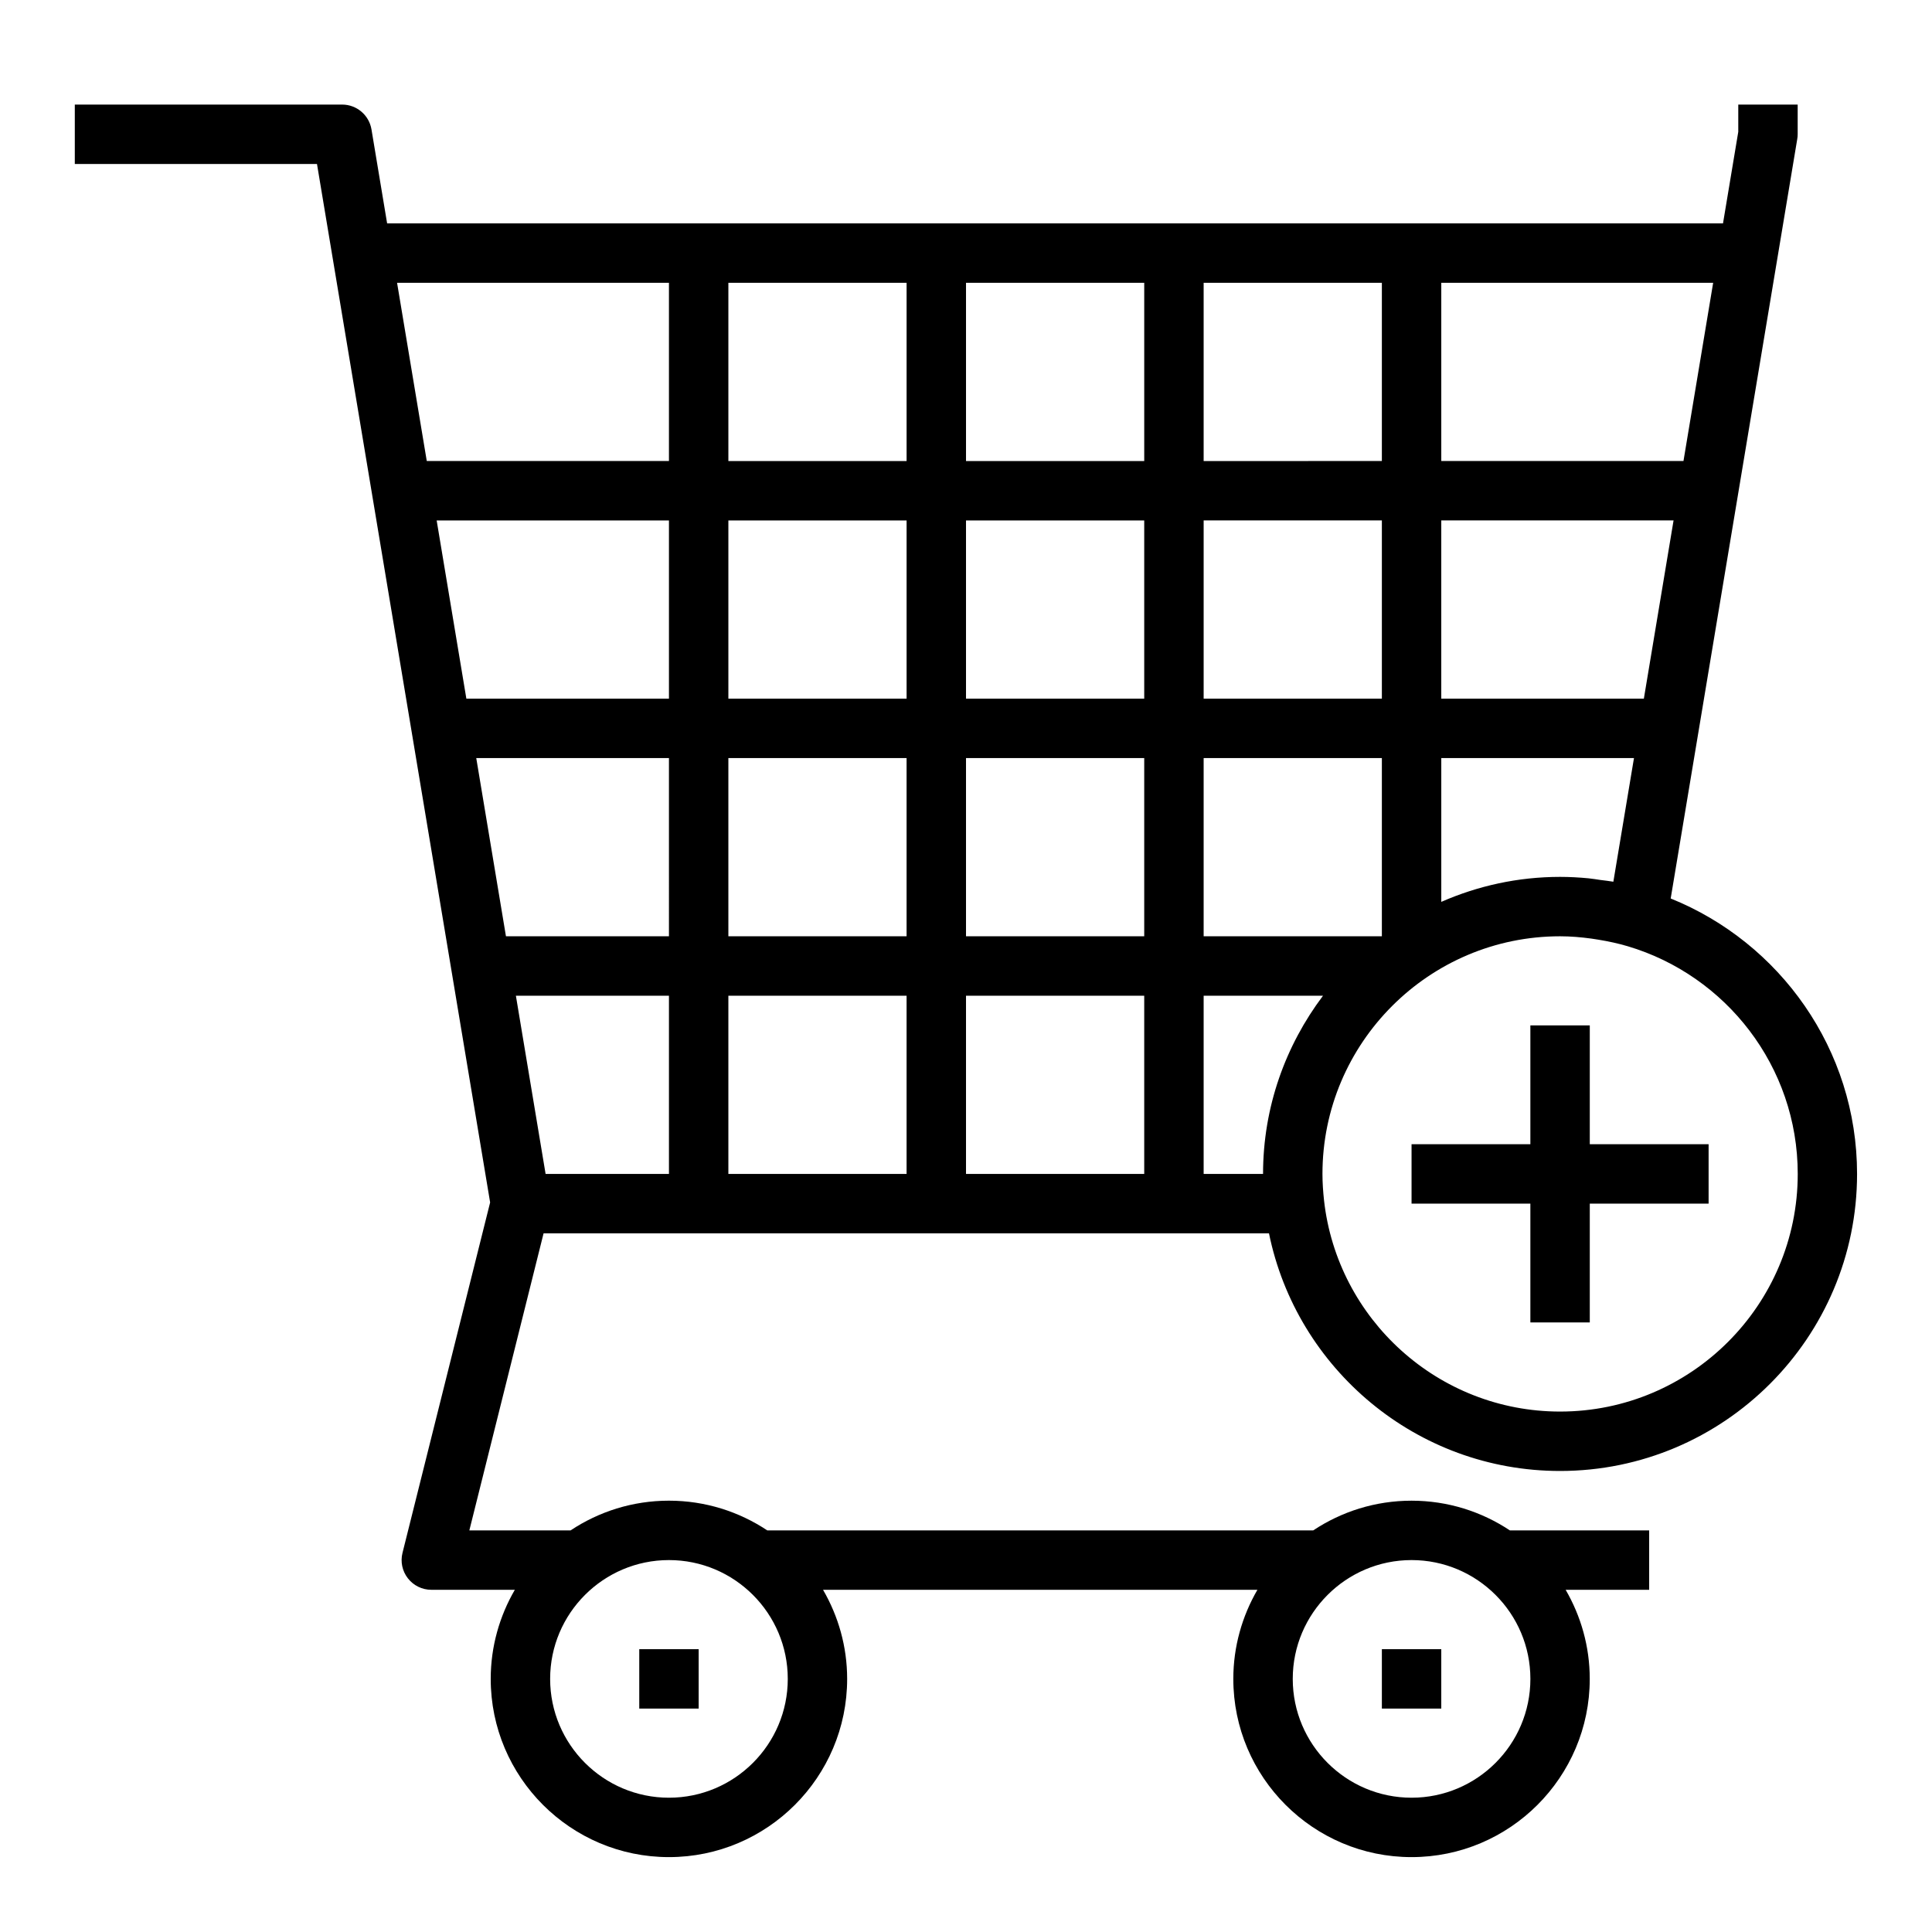 <?xml version="1.0" encoding="UTF-8"?>
<!-- Uploaded to: SVG Repo, www.svgrepo.com, Generator: SVG Repo Mixer Tools -->
<svg fill="#000000" width="800px" height="800px" version="1.1" viewBox="144 144 512 512" xmlns="http://www.w3.org/2000/svg">
 <g>
  <path d="m273.89 462.66-23.223 92.867c-0.59 2.356-0.062 4.84 1.434 6.754 1.492 1.91 3.777 3.031 6.199 3.031h22.137c-4.039 6.957-6.391 15.012-6.391 23.613 0 26.047 21.184 47.23 47.23 47.23s47.23-21.184 47.23-47.23c0-8.605-2.356-16.656-6.391-23.617h115.12c-4.039 6.961-6.391 15.016-6.391 23.617 0 26.047 21.184 47.23 47.23 47.23s47.23-21.184 47.23-47.23c0-8.605-2.356-16.656-6.391-23.617l22.137 0.004v-15.742h-36.918c-7.477-4.969-16.43-7.871-26.055-7.871-9.629 0-18.578 2.906-26.055 7.871l-144.69-0.004c-7.477-4.969-16.43-7.871-26.055-7.871-9.629 0-18.578 2.906-26.055 7.871h-26.836l19.672-78.719h192.24c7.312 35.887 39.117 62.977 77.129 62.977 43.406 0 78.719-35.312 78.719-78.719 0-33.039-20.484-61.332-49.391-72.996l33.535-201.23c0.078-0.426 0.117-0.859 0.117-1.293v-7.871h-15.742v7.219l-4.047 24.27h-354.02l-4.148-24.914c-0.641-3.789-3.922-6.574-7.769-6.574h-70.852v15.742h64.18zm244.19 94.777c17.367 0 31.488 14.121 31.488 31.488 0 17.367-14.121 31.488-31.488 31.488s-31.488-14.121-31.488-31.488c0-17.363 14.125-31.488 31.488-31.488zm-196.8 0c17.367 0 31.488 14.121 31.488 31.488 0 17.367-14.121 31.488-31.488 31.488-17.367 0-31.488-14.121-31.488-31.488 0-17.363 14.125-31.488 31.488-31.488zm188.93-228.29h-47.23v-47.23h47.23zm15.742-47.23h61.559l-7.871 47.23h-53.688zm-62.973 110.21v-47.23h47.23v47.23zm-141.7 0h-43.195l-7.871-47.23h51.066zm15.746-47.23h47.23v47.23h-47.23zm-15.746 62.977v47.23h-32.691l-7.871-47.23zm15.746 0h47.23v47.23h-47.23zm62.977 0h47.23v47.23h-47.23zm0-15.746v-47.23h47.23v47.23zm0-62.977v-47.23h47.23v47.23zm62.977-62.973v-47.234h47.23v47.23zm-15.746 0h-47.23v-47.234h47.23zm-62.977 0h-47.23v-47.234h47.23zm0 15.742v47.23h-47.23v-47.23zm-62.977 47.23h-53.688l-7.871-47.23h61.559zm141.7 125.95v-47.23h31.637c-9.926 13.176-15.895 29.496-15.895 47.23zm157.44 0c0 34.723-28.254 62.977-62.977 62.977-32.355 0-59.055-24.527-62.559-55.961-0.25-2.309-0.418-4.644-0.418-7.016 0-34.723 28.254-62.977 62.977-62.977 2.777 0 5.551 0.242 8.297 0.613 0.629 0.086 1.25 0.188 1.883 0.293 2.598 0.426 5.18 0.977 7.723 1.73 26.023 7.731 45.074 31.836 45.074 60.34zm-55.449-78.34c-2.504-0.238-5.016-0.379-7.527-0.379-11.195 0-21.836 2.387-31.488 6.621v-38.109h51.066l-5.465 32.77c-1.133-0.203-2.281-0.309-3.434-0.465-1.051-0.148-2.09-0.336-3.152-0.438zm25.168-110.59h-64.184v-47.234h72.051zm-268.86-47.234v47.23h-64.18l-7.871-47.23z"/>
  <path d="m313.41 581.05h15.742v15.742h-15.742z"/>
  <path d="m510.21 581.05h15.742v15.742h-15.742z"/>
  <path d="m565.31 415.74h-15.746v31.488h-31.488v15.746h31.488v31.484h15.746v-31.484h31.488v-15.746h-31.488z"/>
 </g>
</svg>